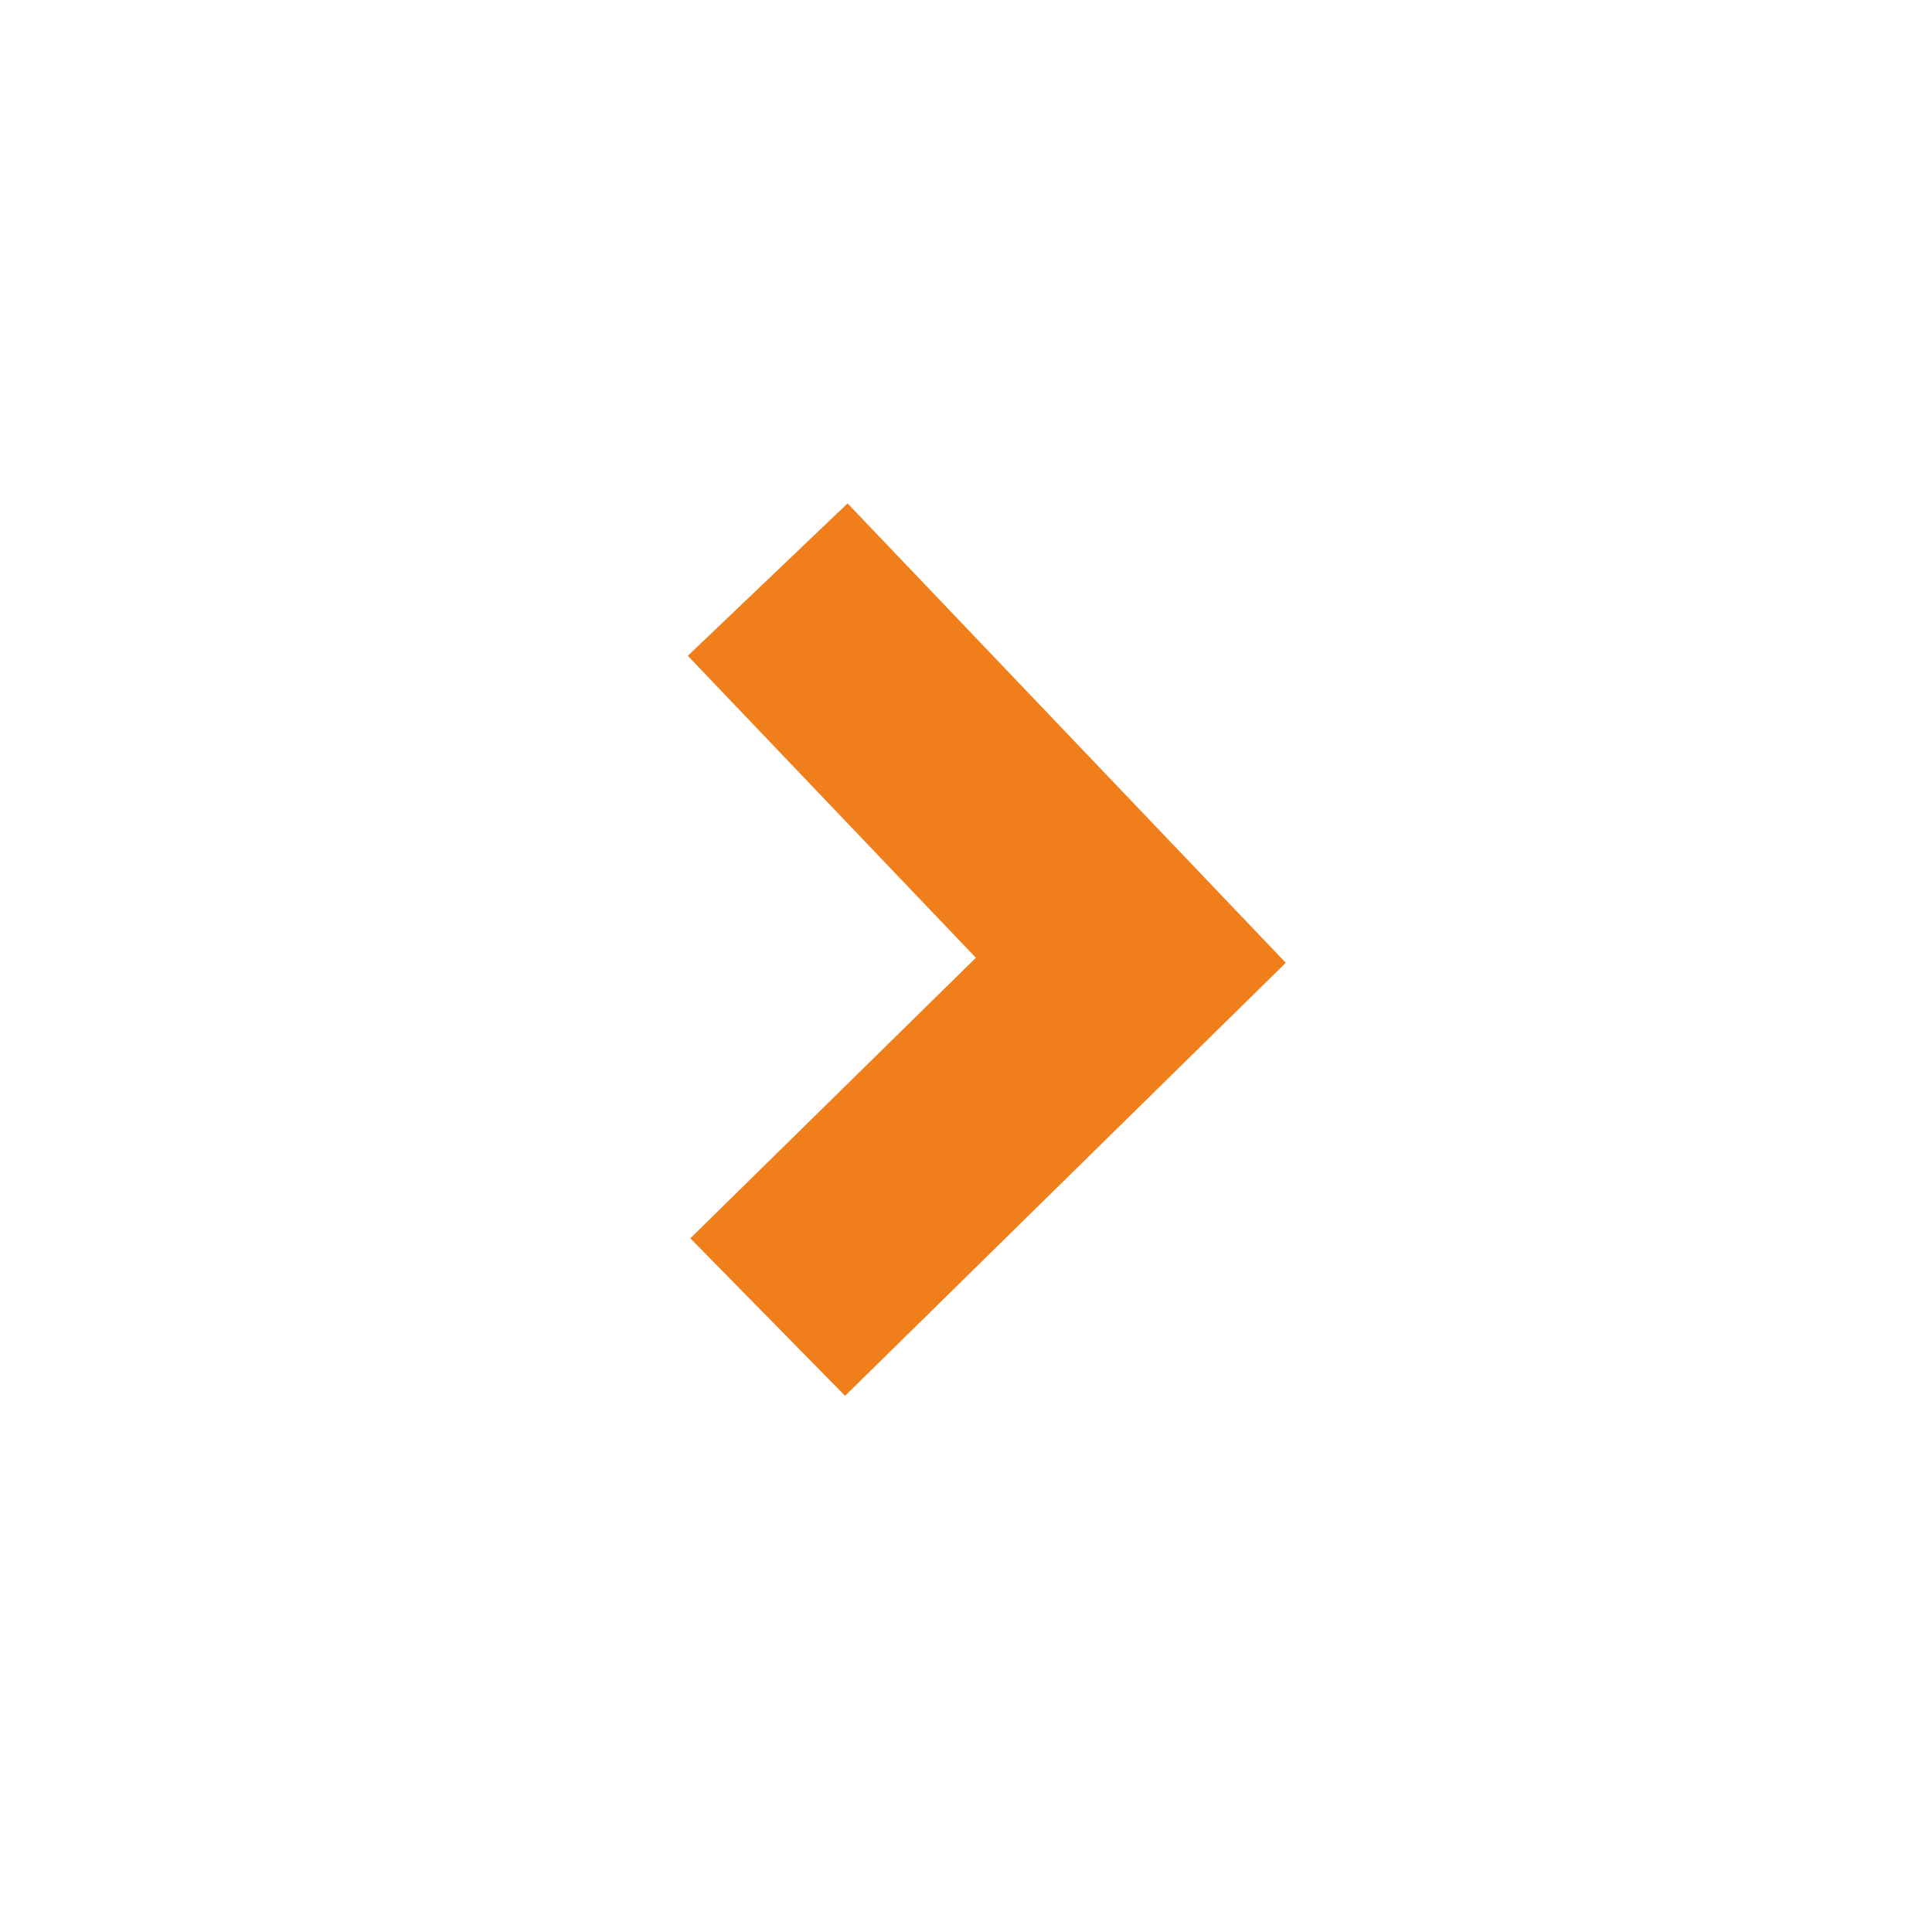 <?xml version="1.0" encoding="UTF-8"?> <svg xmlns="http://www.w3.org/2000/svg" width="70" height="70" viewBox="0 0 70 70" fill="none"><g filter="url(#filter0_d_2954_16)"><rect x="10" y="6" width="50" height="50" rx="10" fill="white"></rect><path d="M27.815 43.72L40.972 30.793L27.815 17" stroke="#F07E1B" stroke-width="8"></path></g><defs><filter id="filter0_d_2954_16" x="0" y="0" width="70" height="70" filterUnits="userSpaceOnUse" color-interpolation-filters="sRGB"><feFlood flood-opacity="0" result="BackgroundImageFix"></feFlood><feColorMatrix in="SourceAlpha" type="matrix" values="0 0 0 0 0 0 0 0 0 0 0 0 0 0 0 0 0 0 127 0" result="hardAlpha"></feColorMatrix><feOffset dy="4"></feOffset><feGaussianBlur stdDeviation="5"></feGaussianBlur><feComposite in2="hardAlpha" operator="out"></feComposite><feColorMatrix type="matrix" values="0 0 0 0 0.941 0 0 0 0 0.494 0 0 0 0 0.106 0 0 0 0.3 0"></feColorMatrix><feBlend mode="normal" in2="BackgroundImageFix" result="effect1_dropShadow_2954_16"></feBlend><feBlend mode="normal" in="SourceGraphic" in2="effect1_dropShadow_2954_16" result="shape"></feBlend></filter></defs></svg> 